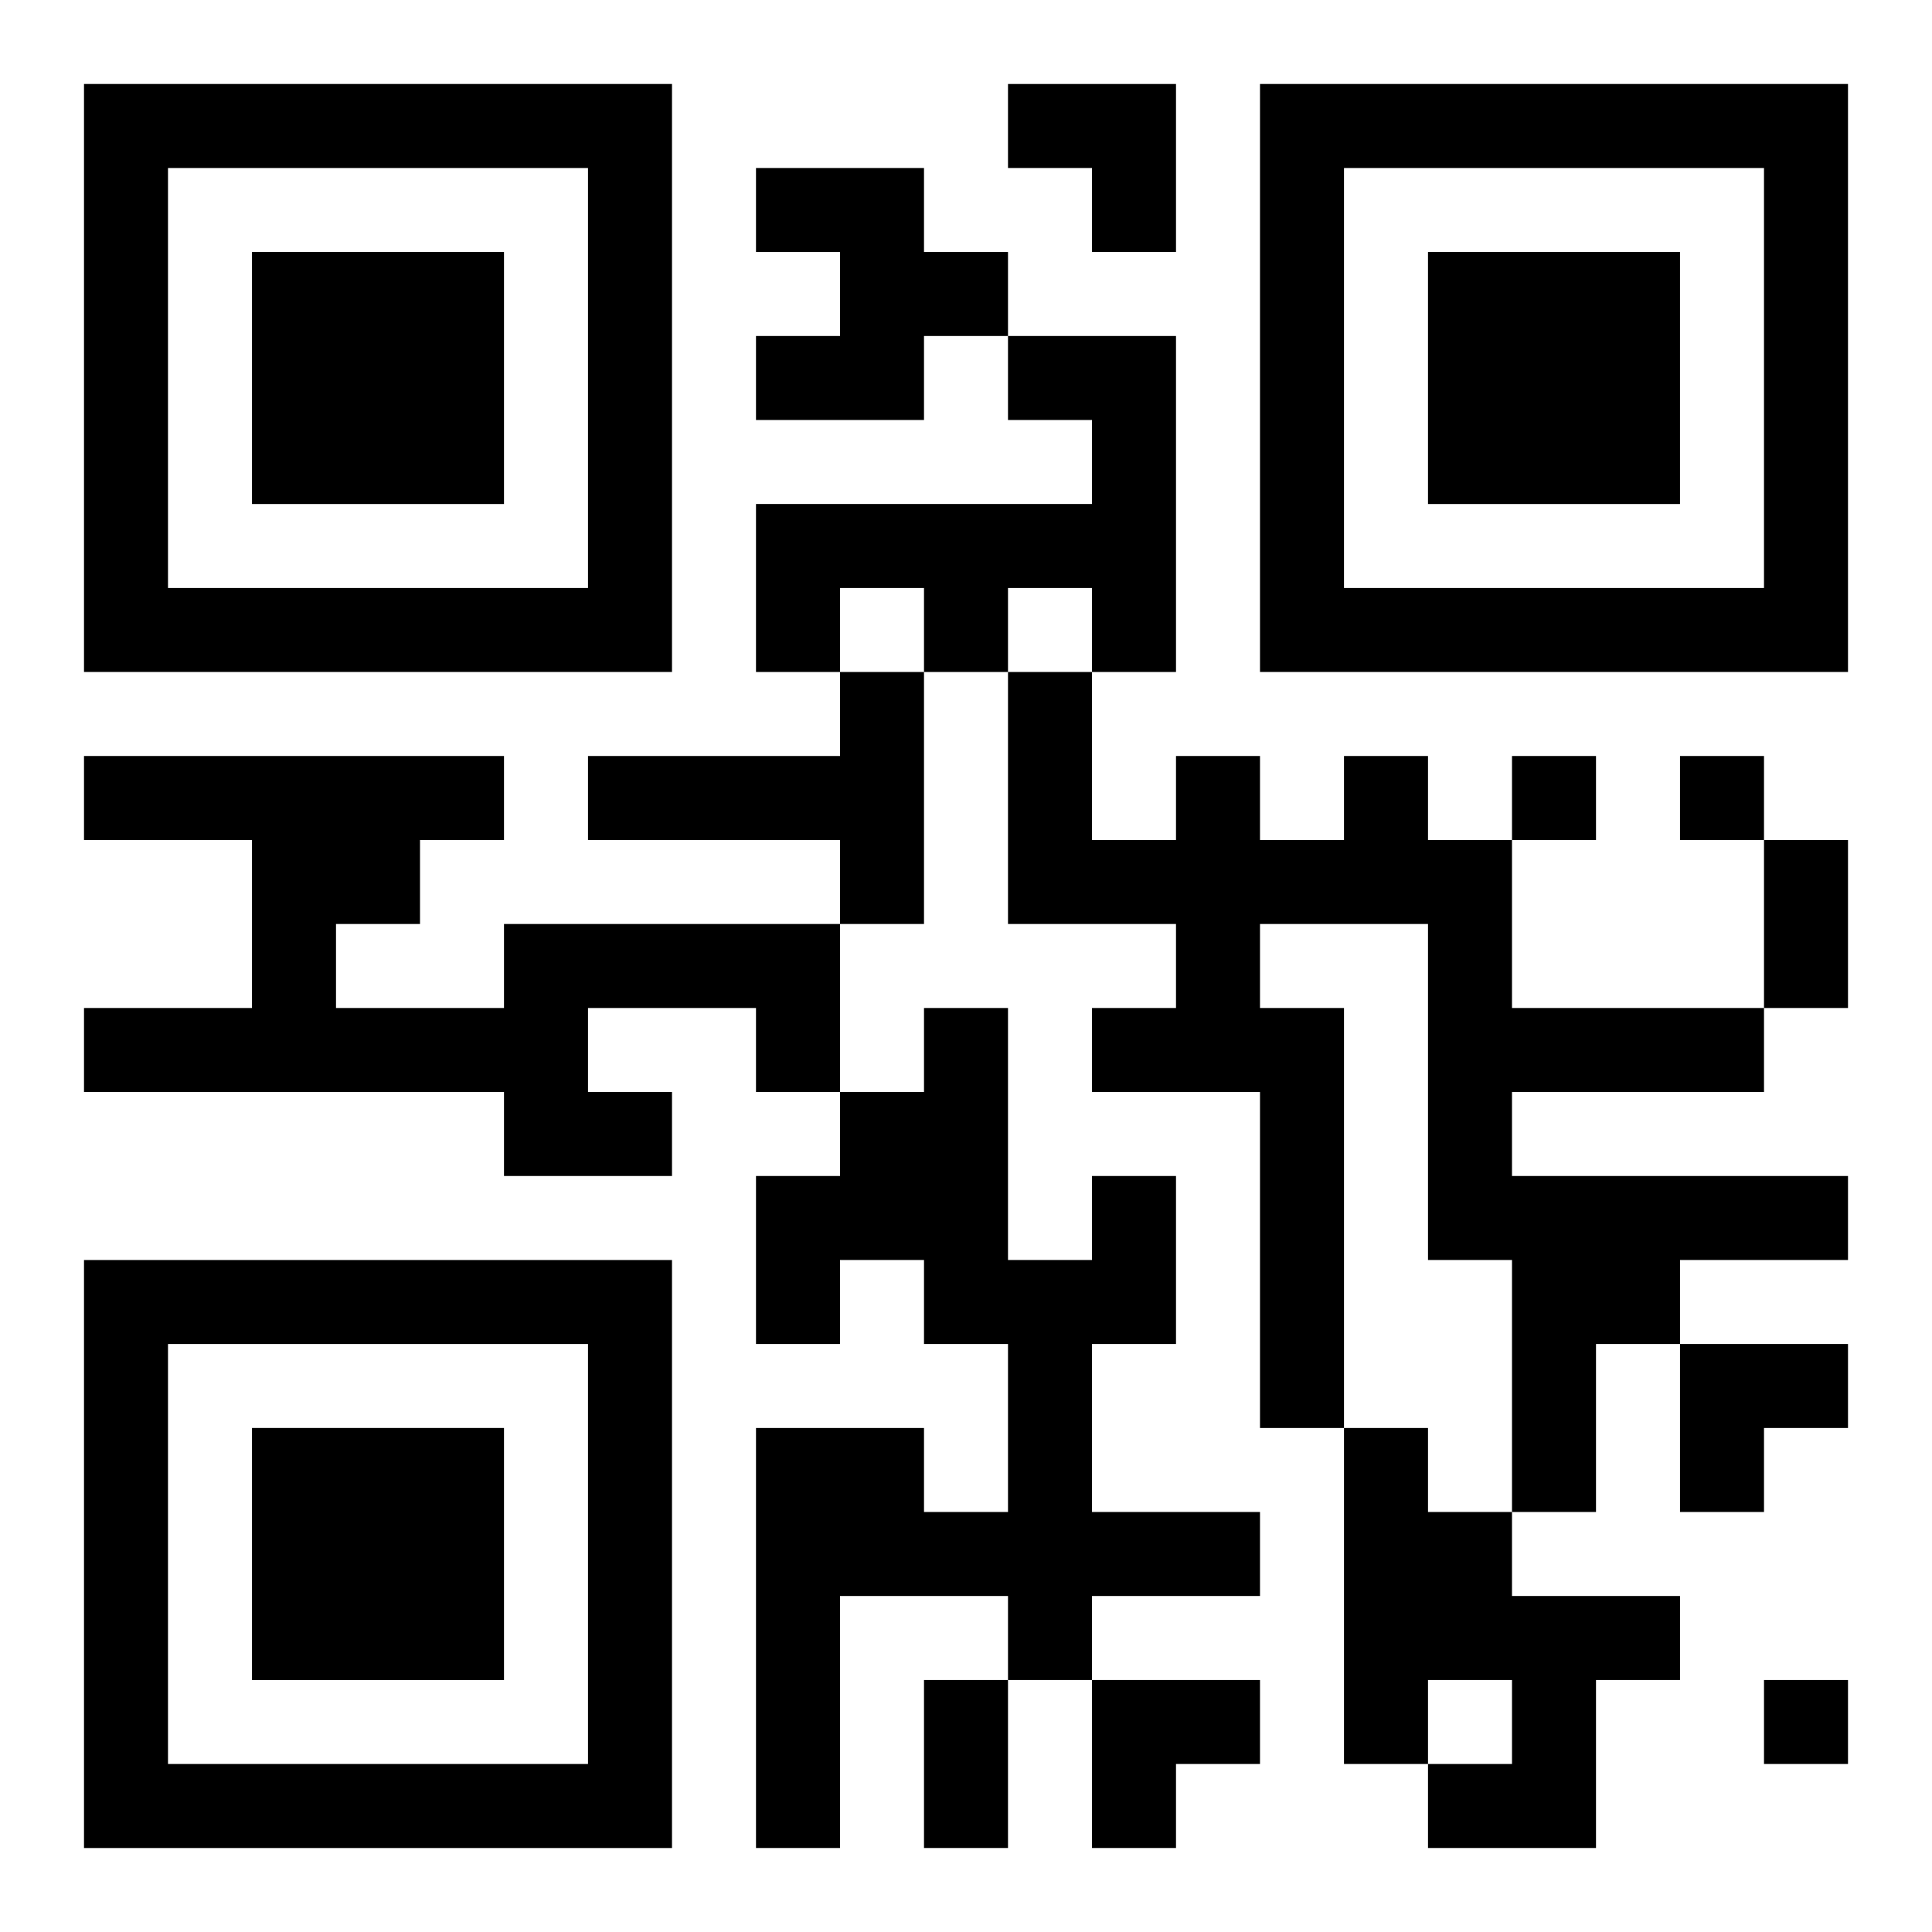 <?xml version="1.0" encoding="UTF-8"?>
<svg width="250" height="250" baseProfile="full" version="1.1" viewBox="-1 -1 23 23" xmlns="http://www.w3.org/2000/svg" xmlns:xlink="http://www.w3.org/1999/xlink"><symbol id="a"><path d="m0 7v7h7v-7h-7zm1 1h5v5h-5v-5zm1 1v3h3v-3h-3z"/></symbol><use y="-7" xlink:href="#a"/><use y="7" xlink:href="#a"/><use x="14" y="-7" xlink:href="#a"/><path d="m8 1h2v1h1v1h-1v1h-2v-1h1v-1h-1v-1m3 2h2v4h-1v-1h-1v1h-1v-1h-1v1h-1v-2h4v-1h-1v-1m-2 4h1v3h-1v-1h-3v-1h3v-1m6 1h1v1h1v2h3v1h-3v1h4v1h-2v1h-1v2h-1v-3h-1v-4h-2v1h1v5h-1v-4h-2v-1h1v-1h-2v-3h1v2h1v-1h1v1h1v-1m-10 2h4v2h-1v-1h-2v1h1v1h-2v-1h-5v-1h2v-2h-2v-1h5v1h-1v1h-1v1h2v-1m7 3h1v2h-1v2h2v1h-2v1h-1v-1h-2v3h-1v-5h2v1h1v-2h-1v-1h-1v1h-1v-2h1v-1h1v-1h1v3h1v-1m3 3h1v1h1v1h2v1h-1v2h-2v-1h1v-1h-1v1h-1v-4m2-8v1h1v-1h-1m2 0v1h1v-1h-1m1 11v1h1v-1h-1m0-10h1v2h-1v-2m-10 10h1v2h-1v-2m1-19h2v2h-1v-1h-1zm8 15h2v1h-1v1h-1zm-7 4h2v1h-1v1h-1z"/></svg>
